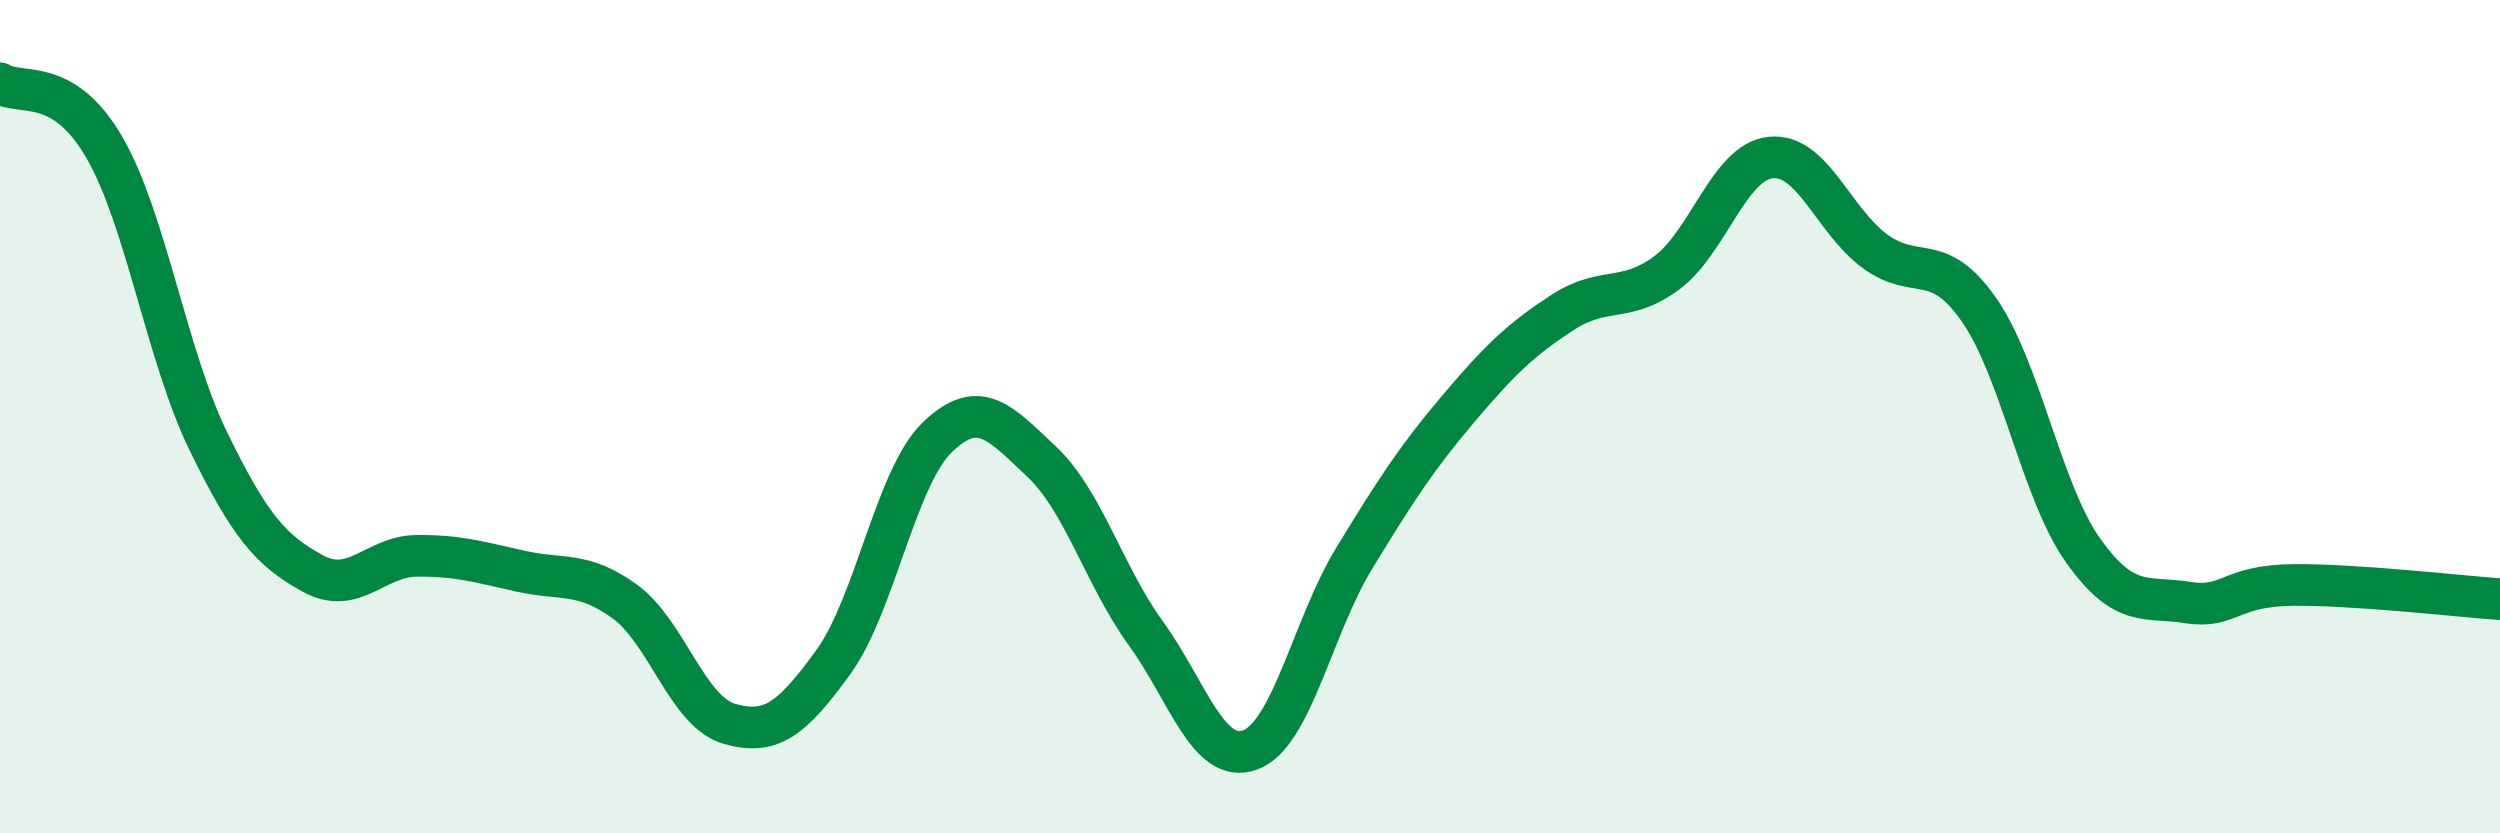 
    <svg width="60" height="20" viewBox="0 0 60 20" xmlns="http://www.w3.org/2000/svg">
      <path
        d="M 0,2 C 0.5,2.31 1.5,1.81 2.5,3.53 C 3.5,5.25 4,8.54 5,10.59 C 6,12.64 6.5,13.21 7.5,13.76 C 8.5,14.31 9,13.35 10,13.34 C 11,13.33 11.5,13.49 12.5,13.71 C 13.5,13.93 14,13.71 15,14.44 C 16,15.17 16.5,17.08 17.5,17.37 C 18.5,17.66 19,17.27 20,15.89 C 21,14.51 21.5,11.45 22.5,10.49 C 23.5,9.53 24,10.14 25,11.08 C 26,12.02 26.5,13.82 27.5,15.2 C 28.5,16.58 29,18.36 30,18 C 31,17.64 31.5,15.04 32.5,13.4 C 33.5,11.76 34,10.99 35,9.81 C 36,8.63 36.5,8.15 37.5,7.5 C 38.5,6.85 39,7.29 40,6.55 C 41,5.81 41.5,3.88 42.5,3.78 C 43.5,3.68 44,5.3 45,6.03 C 46,6.76 46.5,6 47.5,7.44 C 48.5,8.88 49,11.82 50,13.22 C 51,14.62 51.5,14.3 52.5,14.46 C 53.5,14.62 53.5,14.06 55,14.04 C 56.5,14.02 59,14.31 60,14.38L60 20L0 20Z"
        fill="#008740"
        opacity="0.1"
        stroke-linecap="round"
        stroke-linejoin="round"
      />
      <path
        d="M 0,2 C 0.5,2.31 1.5,1.81 2.5,3.53 C 3.5,5.25 4,8.54 5,10.59 C 6,12.64 6.5,13.21 7.5,13.76 C 8.5,14.31 9,13.35 10,13.34 C 11,13.33 11.5,13.49 12.5,13.71 C 13.5,13.93 14,13.71 15,14.44 C 16,15.17 16.5,17.08 17.5,17.37 C 18.5,17.66 19,17.27 20,15.89 C 21,14.51 21.5,11.45 22.5,10.49 C 23.5,9.53 24,10.14 25,11.08 C 26,12.02 26.5,13.82 27.5,15.2 C 28.5,16.58 29,18.36 30,18 C 31,17.64 31.5,15.04 32.5,13.4 C 33.5,11.76 34,10.99 35,9.81 C 36,8.63 36.5,8.15 37.5,7.5 C 38.5,6.85 39,7.29 40,6.55 C 41,5.81 41.5,3.88 42.5,3.78 C 43.5,3.68 44,5.3 45,6.03 C 46,6.76 46.5,6 47.5,7.44 C 48.5,8.88 49,11.82 50,13.22 C 51,14.62 51.5,14.3 52.5,14.46 C 53.5,14.62 53.5,14.06 55,14.04 C 56.5,14.02 59,14.31 60,14.38"
        stroke="#008740"
        stroke-width="1"
        fill="none"
        stroke-linecap="round"
        stroke-linejoin="round"
      />
    </svg>
  